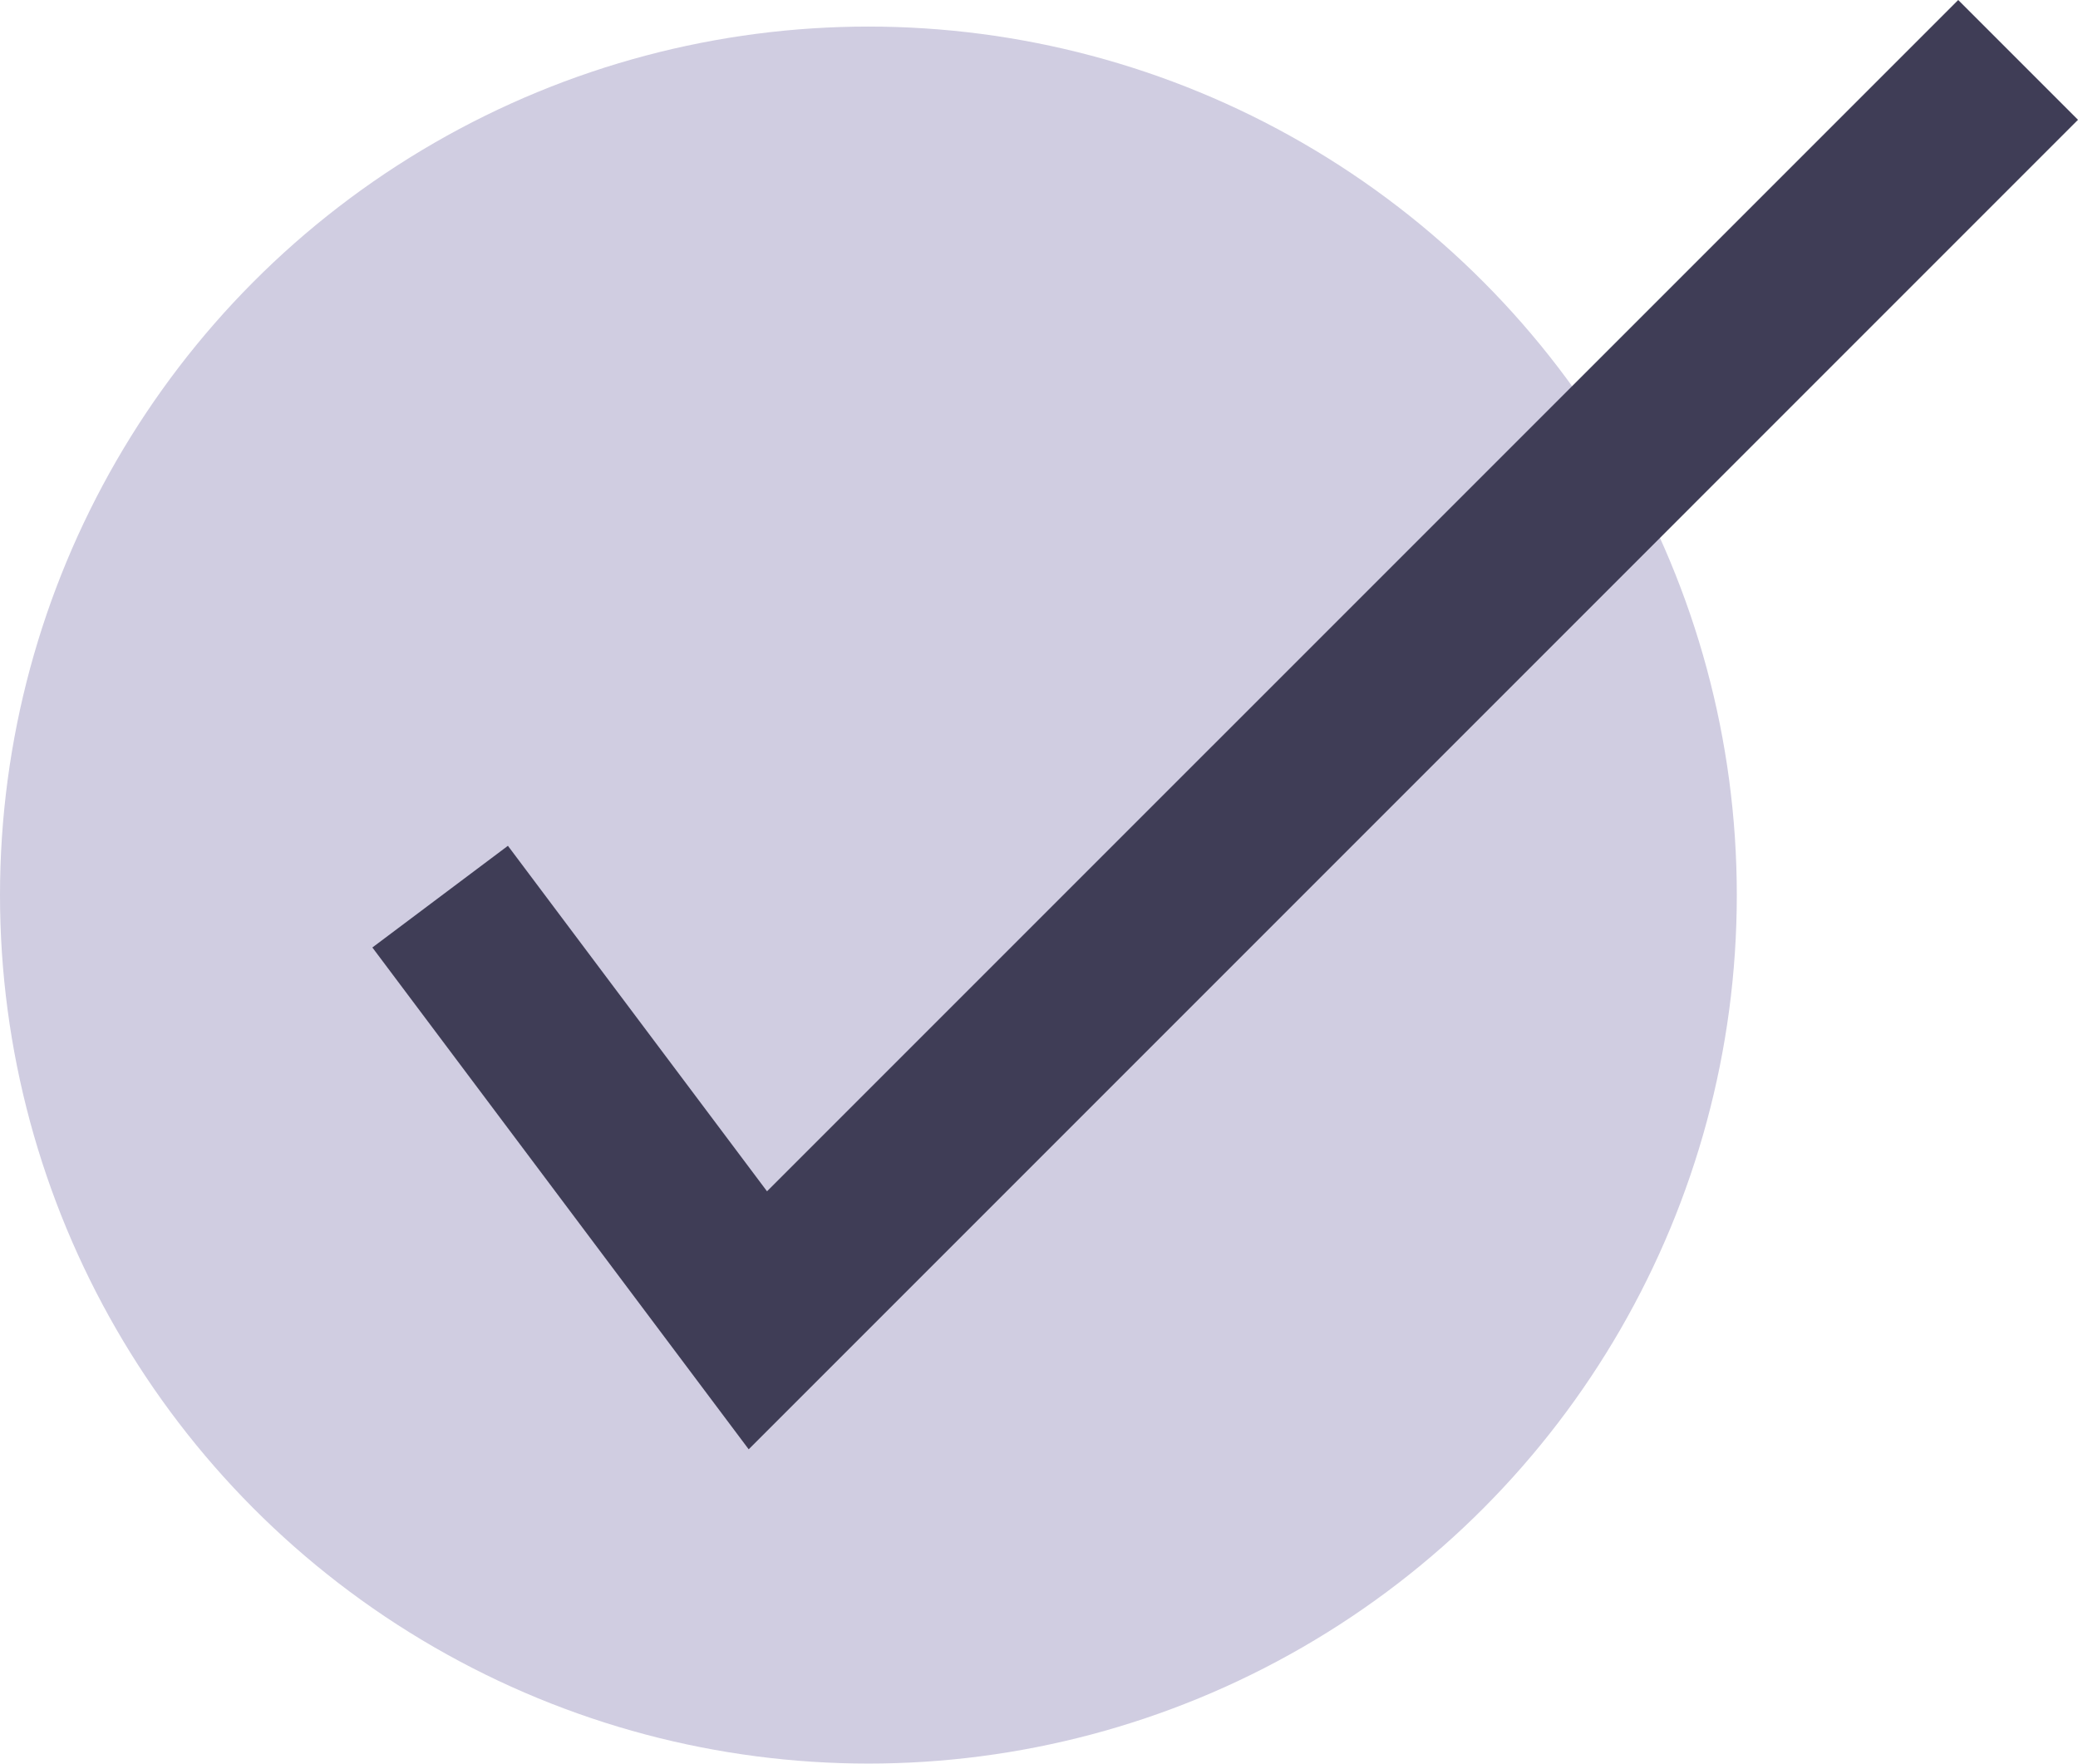 <svg xmlns="http://www.w3.org/2000/svg" width="77.664" height="65.906" viewBox="0 0 77.664 65.906">
  <g id="Group_41" data-name="Group 41" transform="translate(-562 -4588.007)">
    <ellipse id="Ellipse_37" data-name="Ellipse 37" cx="32.456" cy="32.456" rx="32.456" ry="32.456" transform="translate(562 4589)" fill="#d0cde1"/>
    <path id="Path_399" data-name="Path 399" d="M399.938,97.12,385.873,78.367l5.066-3.8,9.684,12.911,44.52-44.519,4.477,4.477Z" transform="translate(190.044 4545.048)" fill="#3f3d56"/>
  </g>
</svg>
